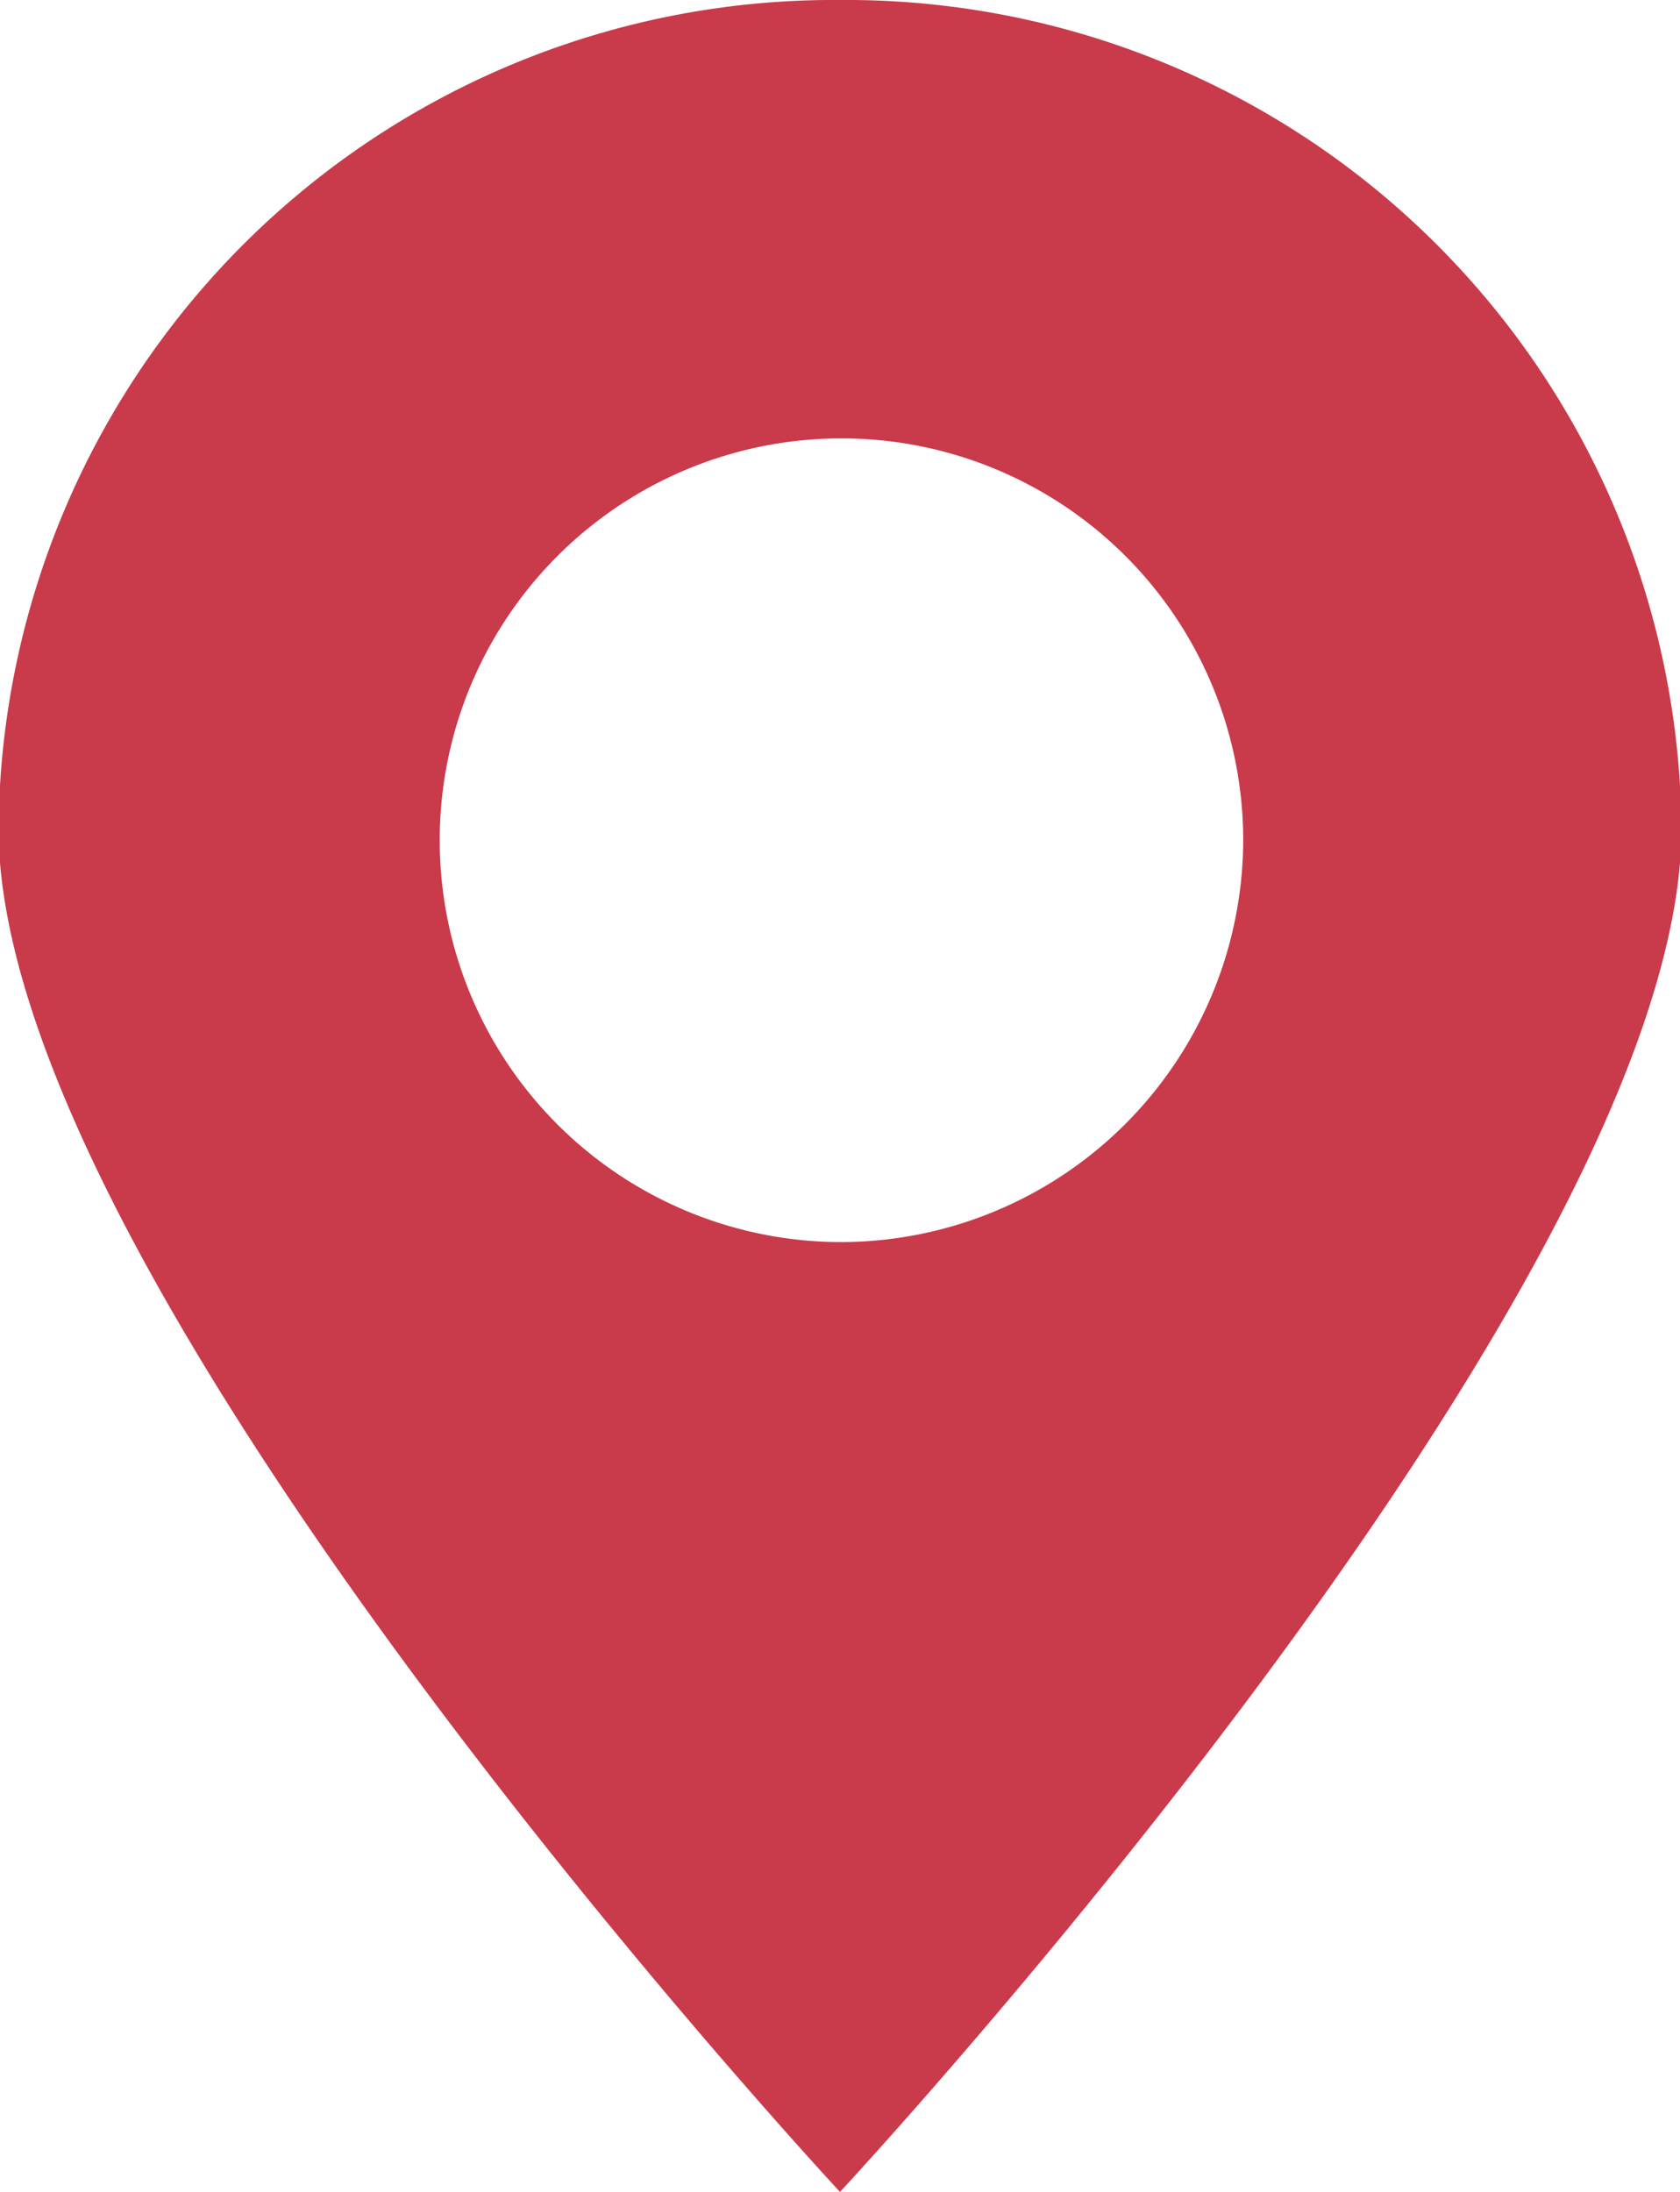 <svg xmlns="http://www.w3.org/2000/svg" width="11.5" height="15" viewBox="0 0 11.5 15">
  <defs>
    <style>
      .cls-1 {
        fill: #c93a4b;
        fill-rule: evenodd;
      }
    </style>
  </defs>
  <path id="形状_39_拷贝_5" data-name="形状 39 拷贝 5" class="cls-1" d="M1307,3769.5a5.717,5.717,0,0,0-5.76,5.67c0,3.14,5.76,9.33,5.76,9.33s5.76-6.19,5.76-9.33A5.717,5.717,0,0,0,1307,3769.5Zm0,8.5a2.75,2.75,0,1,1,2.76-2.75A2.757,2.757,0,0,1,1307,3778h0Z" transform="translate(-1301.25 -3769.5)"/>
</svg>
